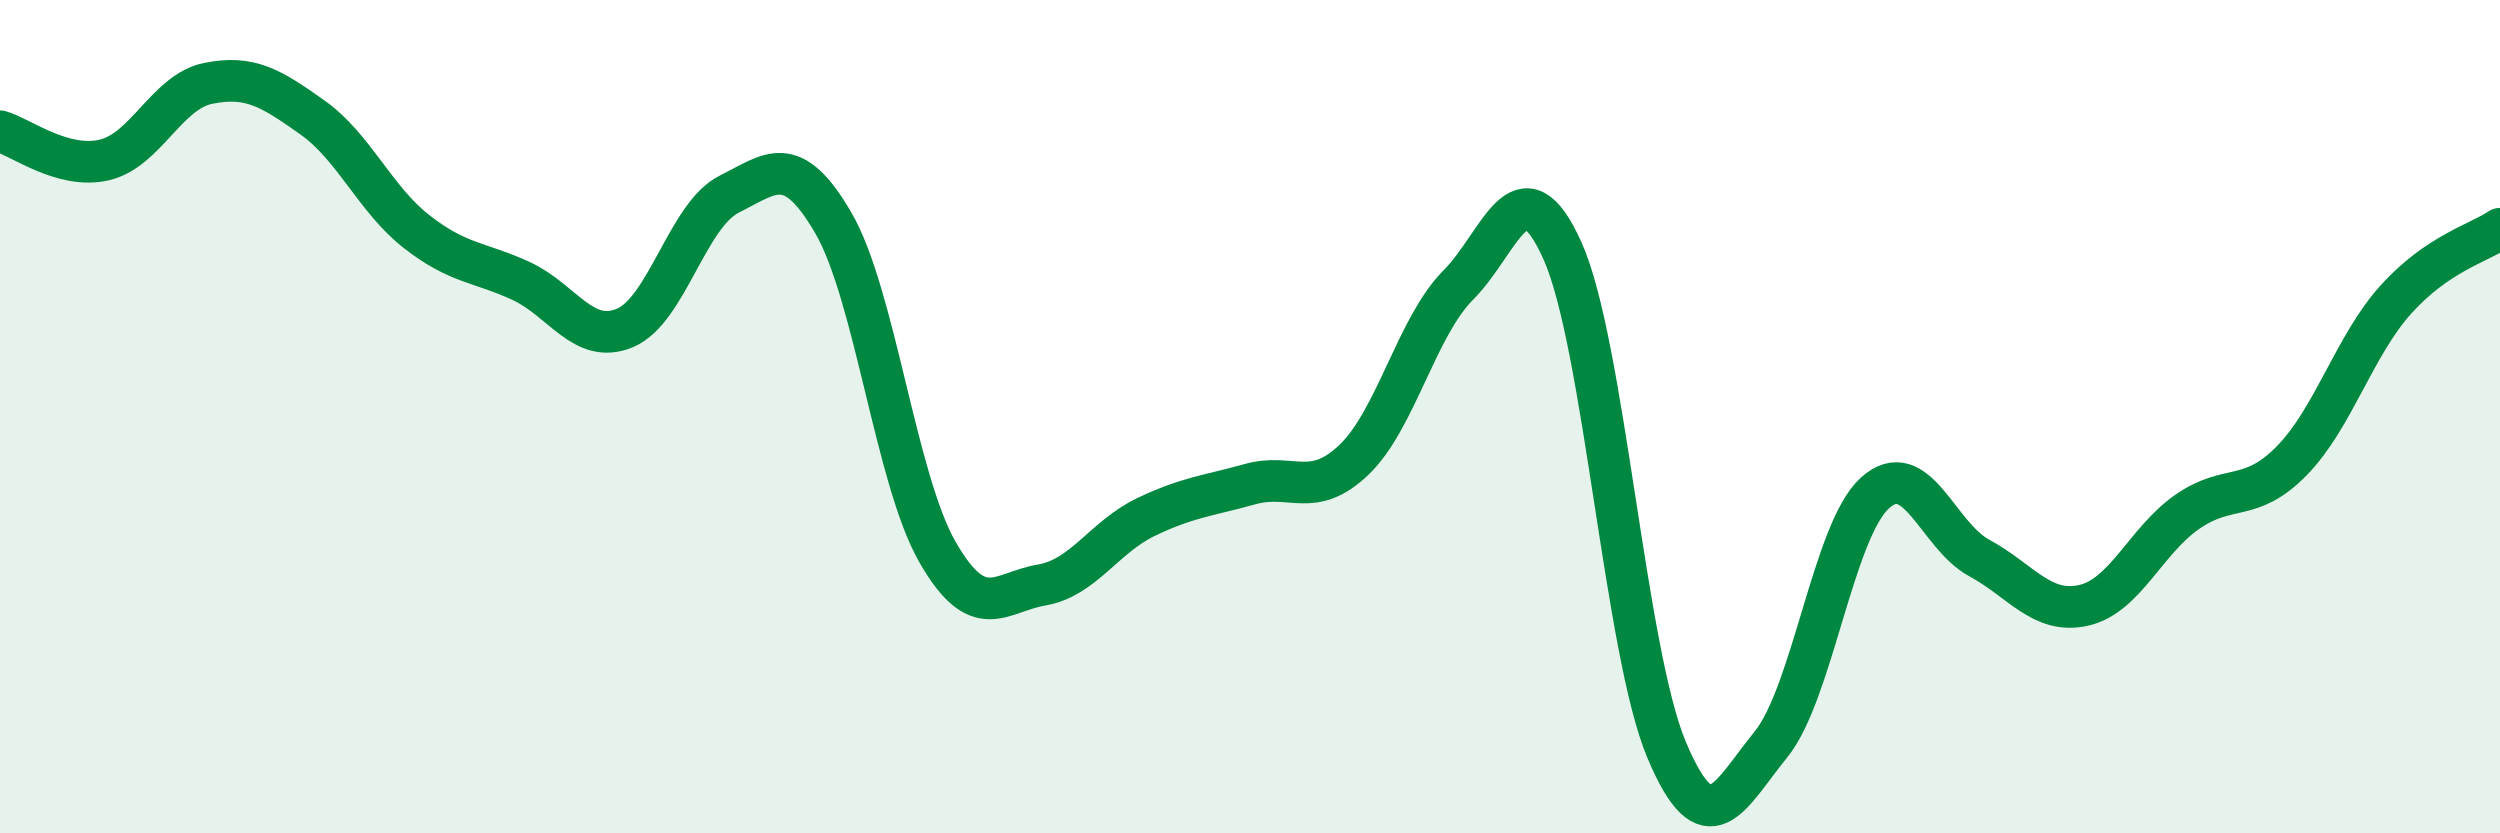 
    <svg width="60" height="20" viewBox="0 0 60 20" xmlns="http://www.w3.org/2000/svg">
      <path
        d="M 0,3.15 C 0.5,3.29 1.5,4.07 2.5,3.84 C 3.5,3.61 4,2.2 5,2 C 6,1.8 6.5,2.11 7.5,2.82 C 8.5,3.53 9,4.78 10,5.56 C 11,6.34 11.5,6.28 12.5,6.74 C 13.5,7.2 14,8.29 15,7.87 C 16,7.45 16.5,5.16 17.5,4.66 C 18.5,4.16 19,3.63 20,5.35 C 21,7.07 21.5,11.51 22.5,13.25 C 23.5,14.99 24,14.21 25,14.04 C 26,13.87 26.5,12.89 27.5,12.41 C 28.5,11.93 29,11.9 30,11.62 C 31,11.34 31.5,11.99 32.5,11.03 C 33.5,10.07 34,7.84 35,6.84 C 36,5.84 36.5,3.79 37.5,6.02 C 38.5,8.25 39,15.63 40,18 C 41,20.37 41.5,19.1 42.5,17.87 C 43.5,16.64 44,12.73 45,11.83 C 46,10.93 46.5,12.85 47.5,13.39 C 48.5,13.93 49,14.75 50,14.53 C 51,14.31 51.5,12.97 52.5,12.28 C 53.5,11.59 54,12.08 55,11.06 C 56,10.04 56.5,8.3 57.5,7.19 C 58.5,6.08 59.5,5.83 60,5.49L60 20L0 20Z"
        fill="#008740"
        opacity="0.1"
        stroke-linecap="round"
        stroke-linejoin="round"
      />
      <path
        d="M 0,3.15 C 0.5,3.29 1.5,4.07 2.5,3.84 C 3.5,3.61 4,2.2 5,2 C 6,1.8 6.5,2.11 7.5,2.82 C 8.5,3.53 9,4.78 10,5.56 C 11,6.34 11.5,6.28 12.5,6.74 C 13.5,7.2 14,8.29 15,7.87 C 16,7.45 16.5,5.16 17.5,4.66 C 18.5,4.16 19,3.63 20,5.35 C 21,7.07 21.5,11.51 22.5,13.25 C 23.5,14.99 24,14.21 25,14.04 C 26,13.87 26.5,12.89 27.5,12.41 C 28.5,11.93 29,11.9 30,11.62 C 31,11.34 31.5,11.99 32.5,11.03 C 33.5,10.07 34,7.84 35,6.84 C 36,5.84 36.5,3.79 37.5,6.02 C 38.5,8.25 39,15.63 40,18 C 41,20.37 41.5,19.1 42.5,17.87 C 43.5,16.64 44,12.73 45,11.83 C 46,10.93 46.5,12.85 47.5,13.39 C 48.5,13.93 49,14.75 50,14.53 C 51,14.31 51.5,12.97 52.5,12.28 C 53.5,11.59 54,12.08 55,11.06 C 56,10.04 56.5,8.3 57.5,7.19 C 58.5,6.08 59.5,5.83 60,5.49"
        stroke="#008740"
        stroke-width="1"
        fill="none"
        stroke-linecap="round"
        stroke-linejoin="round"
      />
    </svg>
  